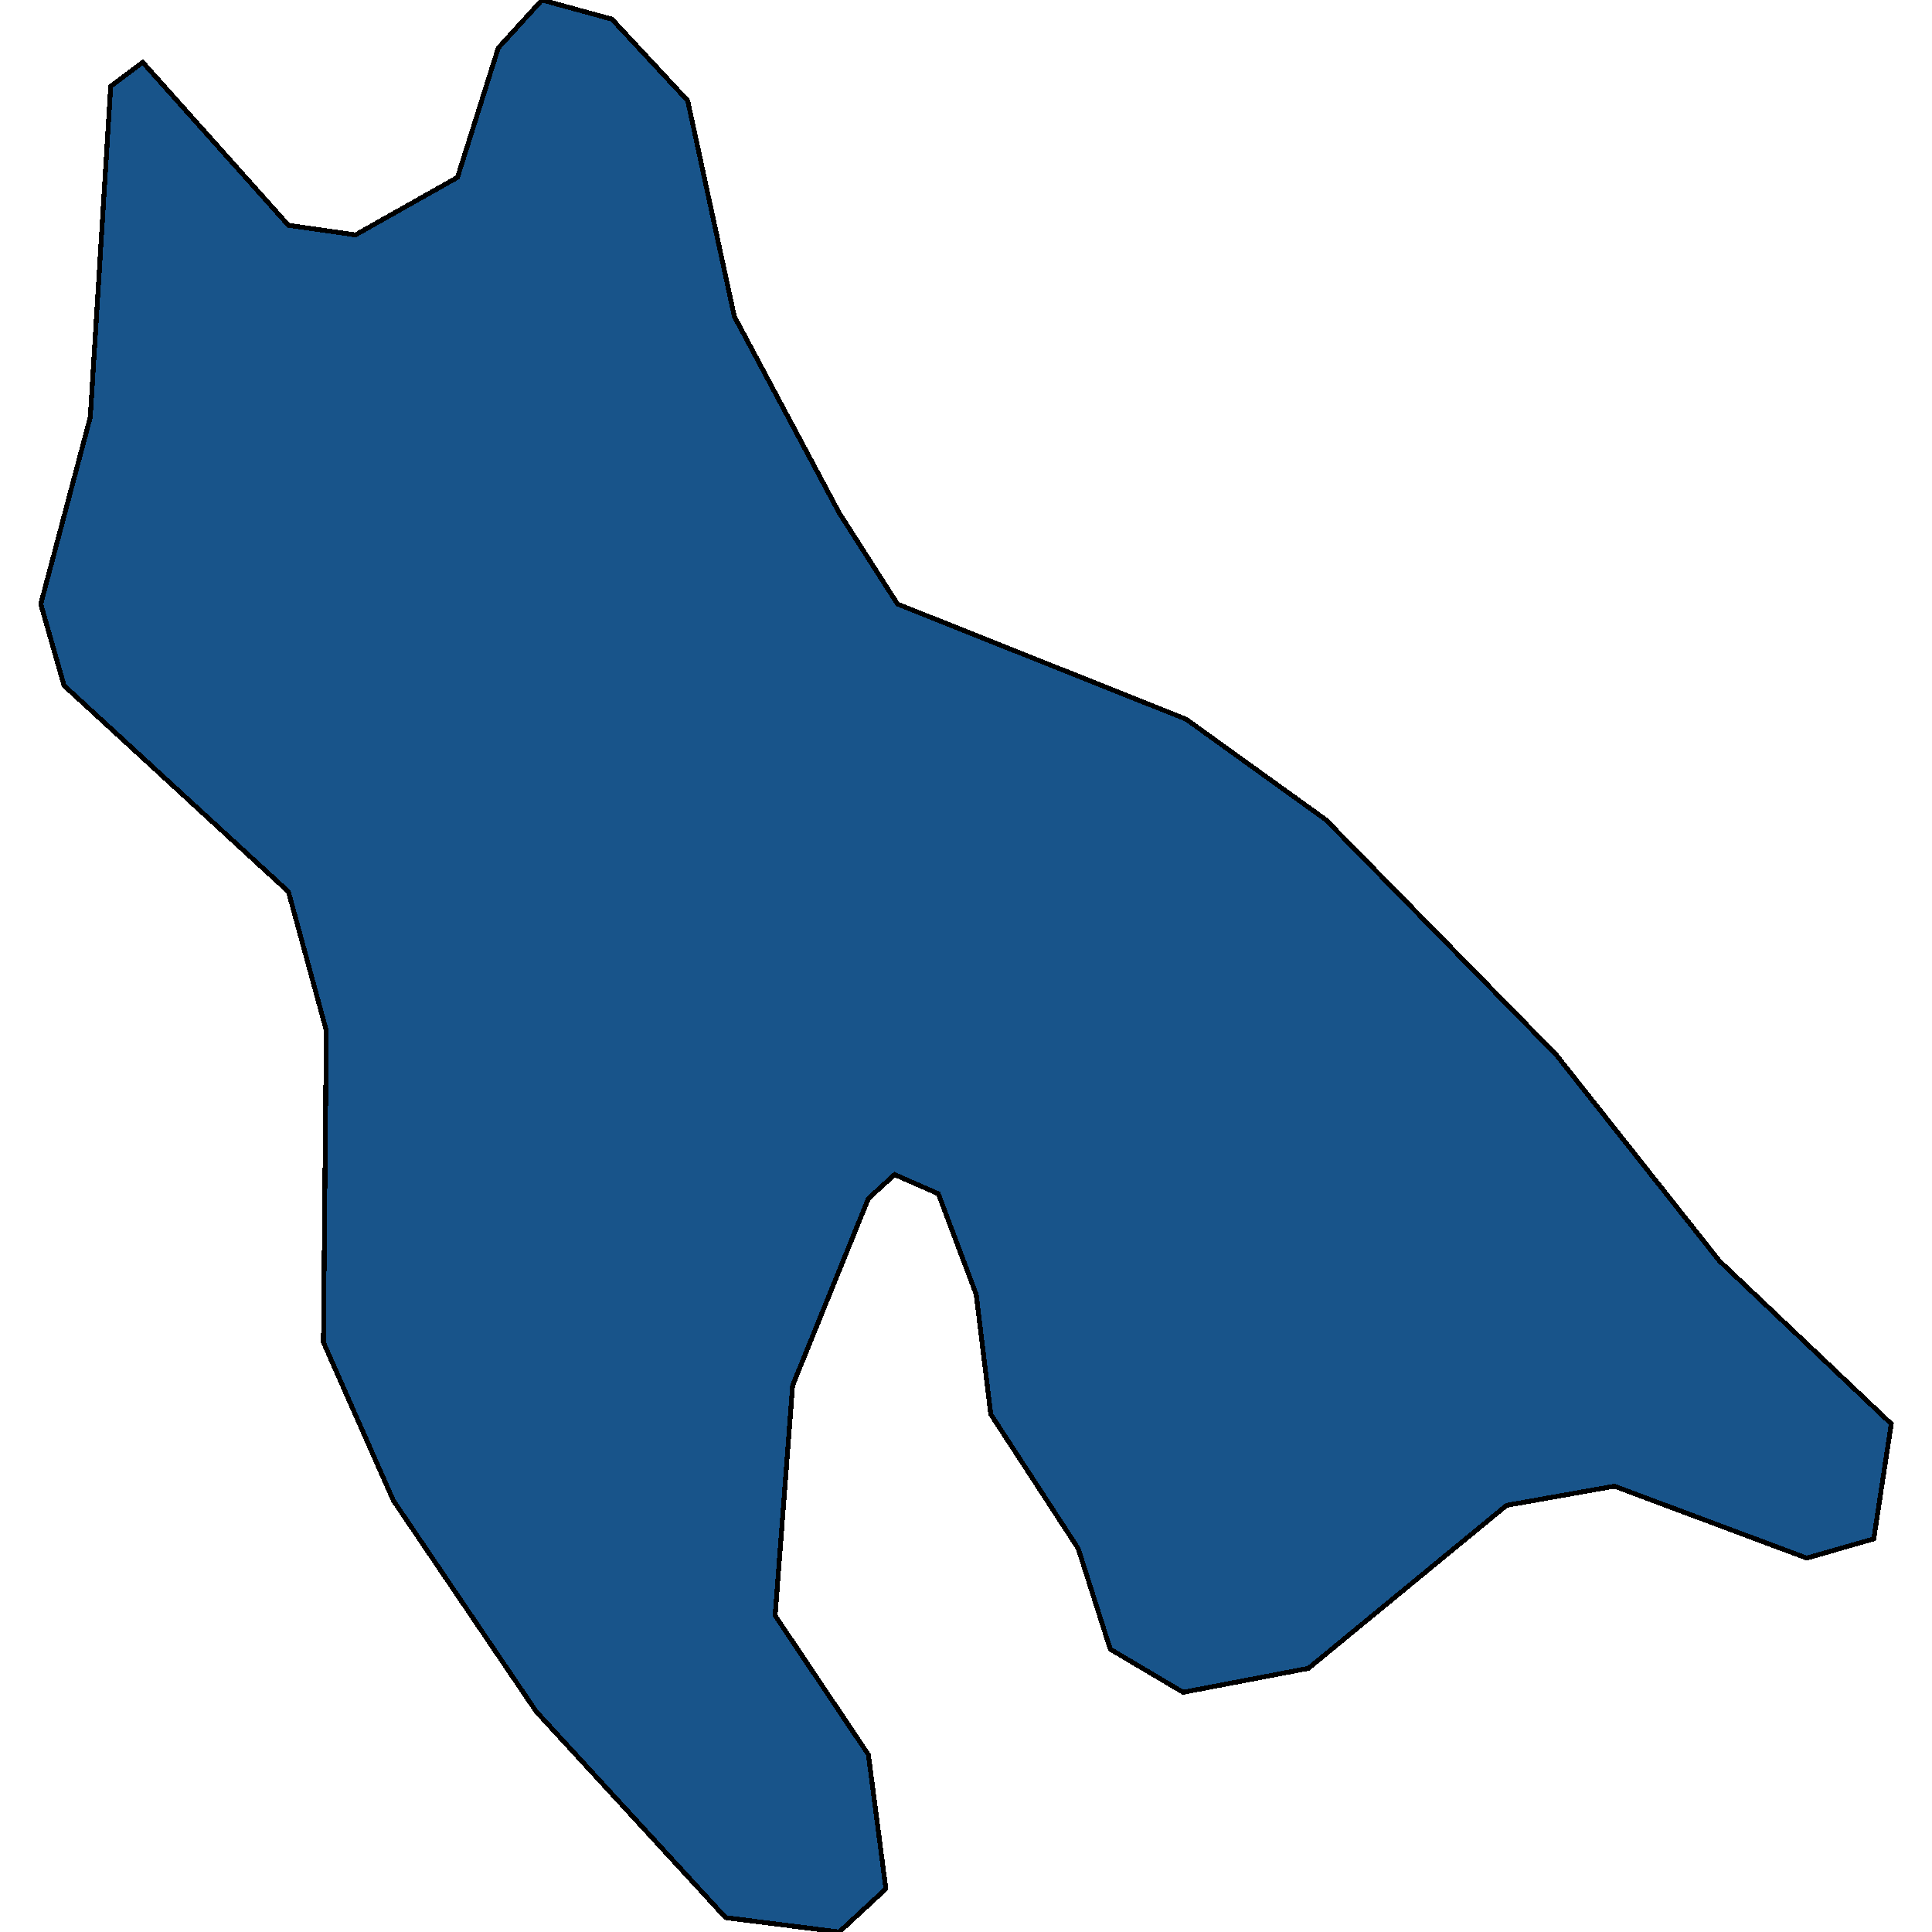 <svg xmlns="http://www.w3.org/2000/svg" width="400" height="400"><path style="stroke: black; fill: #18548a; shape-rendering: crispEdges; stroke-width: 1px;" d="M142.381,20.845L152.034,65.511L173.755,106.207L185.821,125.066L245.552,148.888L274.513,169.732L322.177,218.367L355.964,261.046L391.562,294.793L387.941,318.613L374.065,322.584L334.244,307.696L311.92,311.666L270.893,345.412L244.949,350.374L229.866,341.442L223.229,320.598L205.128,292.808L202.112,267.994L194.268,247.151L185.218,243.181L179.788,248.143L164.101,286.852L160.481,334.494L179.788,363.277L183.408,391.067L173.755,400L150.224,397.022L111.007,354.344L81.443,310.673L66.963,277.92L67.566,213.404L59.723,184.62L13.265,141.94L8.438,125.066L18.695,86.355L22.919,17.867L29.555,12.904L59.723,46.652L73.6,48.637L94.717,36.726L103.163,9.926L112.214,0L126.694,3.97Z"></path></svg>